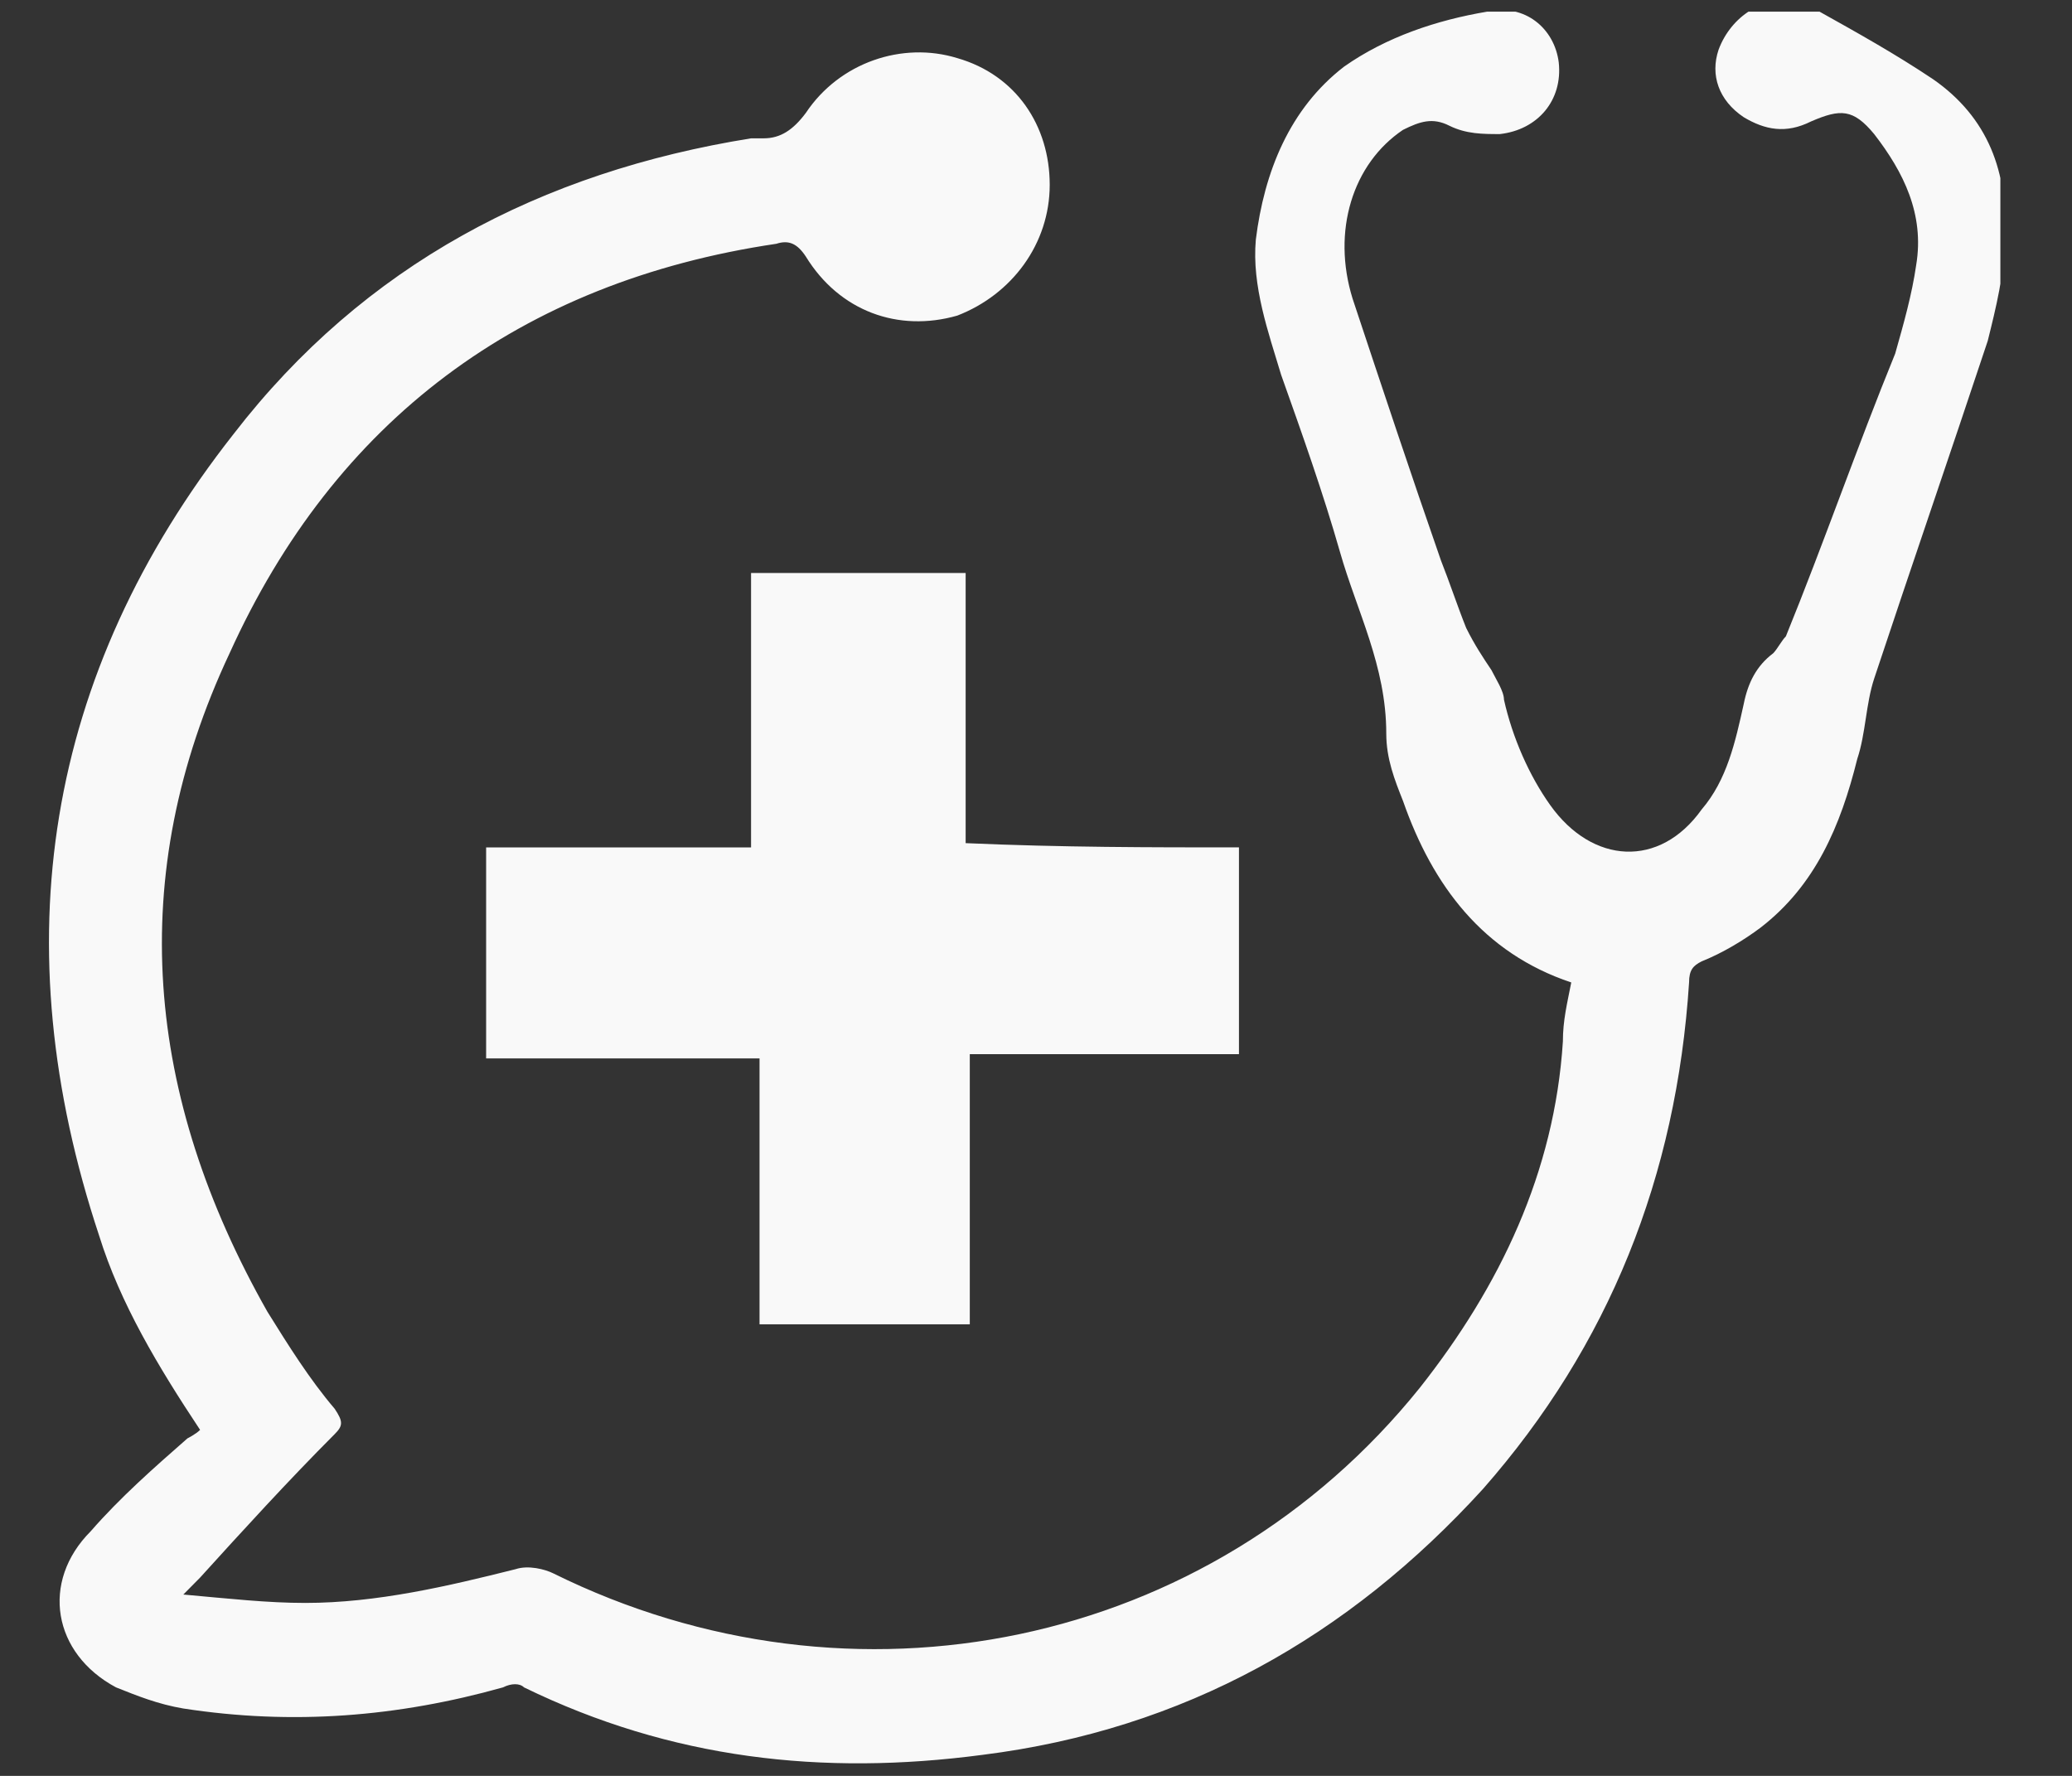 <?xml version="1.0" encoding="UTF-8"?> <svg xmlns="http://www.w3.org/2000/svg" width="21" height="18" viewBox="0 0 21 18" fill="none"><rect x="0" y="0" width="21" height="18" fill="#333333" stroke="none"/> <g clip-path="url(#clip0_342_937)"> <path d="M2.028 14.493C1.602 13.851 1.218 13.21 1.005 12.525C0.025 9.573 0.451 6.835 2.369 4.397C3.691 2.685 5.481 1.744 7.613 1.402C7.655 1.402 7.698 1.402 7.741 1.402C7.911 1.402 8.039 1.316 8.167 1.145C8.508 0.632 9.147 0.418 9.702 0.589C10.298 0.76 10.639 1.274 10.639 1.873C10.639 2.471 10.256 2.985 9.702 3.199C9.105 3.37 8.508 3.156 8.167 2.6C8.082 2.471 7.996 2.429 7.868 2.471C5.268 2.856 3.392 4.268 2.327 6.621C1.261 8.889 1.474 11.113 2.71 13.295C2.923 13.637 3.137 13.98 3.392 14.279C3.478 14.408 3.478 14.45 3.392 14.536C2.923 15.006 2.454 15.52 2.028 15.99C1.986 16.033 1.943 16.076 1.858 16.162C2.327 16.204 2.71 16.247 3.094 16.247C3.819 16.247 4.543 16.076 5.225 15.905C5.353 15.862 5.524 15.905 5.609 15.948C8.636 17.445 12.259 16.718 14.391 14.065C15.201 13.039 15.755 11.883 15.84 10.557C15.84 10.343 15.883 10.172 15.925 9.958C15.03 9.659 14.519 8.974 14.22 8.119C14.135 7.905 14.05 7.691 14.05 7.434C14.05 6.75 13.751 6.193 13.581 5.595C13.41 4.996 13.197 4.397 12.984 3.798C12.856 3.37 12.686 2.899 12.728 2.429C12.813 1.744 13.069 1.102 13.623 0.675C14.05 0.375 14.561 0.204 15.073 0.118C15.457 0.033 15.755 0.29 15.798 0.632C15.84 1.017 15.585 1.316 15.201 1.359C15.03 1.359 14.86 1.359 14.689 1.274C14.519 1.188 14.391 1.231 14.22 1.316C13.709 1.659 13.496 2.343 13.709 3.028C14.007 3.926 14.306 4.824 14.604 5.68C14.689 5.894 14.774 6.151 14.86 6.365C14.945 6.536 15.03 6.664 15.116 6.792C15.158 6.878 15.243 7.006 15.243 7.092C15.329 7.477 15.499 7.862 15.712 8.161C16.139 8.76 16.821 8.803 17.247 8.204C17.503 7.905 17.588 7.52 17.673 7.135C17.716 6.921 17.801 6.75 17.972 6.621C18.014 6.578 18.057 6.493 18.1 6.45C18.483 5.509 18.824 4.525 19.208 3.584C19.293 3.284 19.378 2.985 19.421 2.685C19.506 2.172 19.293 1.744 18.995 1.359C18.782 1.102 18.654 1.102 18.355 1.231C18.1 1.359 17.887 1.316 17.673 1.188C17.418 1.017 17.332 0.76 17.418 0.504C17.545 0.161 17.887 -0.053 18.185 0.033C18.27 0.033 18.355 0.076 18.441 0.118C18.824 0.332 19.208 0.546 19.592 0.803C20.146 1.188 20.359 1.744 20.316 2.429C20.316 2.771 20.231 3.113 20.146 3.455C19.762 4.611 19.378 5.723 18.995 6.878C18.91 7.135 18.91 7.434 18.824 7.691C18.654 8.375 18.398 8.974 17.844 9.402C17.673 9.53 17.46 9.659 17.247 9.744C17.162 9.787 17.119 9.83 17.119 9.958C16.991 11.926 16.309 13.637 15.03 15.092C13.666 16.589 12.004 17.53 9.957 17.787C8.337 18.001 6.803 17.83 5.311 17.103C5.268 17.06 5.183 17.06 5.098 17.103C4.032 17.402 2.966 17.488 1.858 17.317C1.602 17.274 1.389 17.188 1.176 17.103C0.536 16.761 0.408 16.033 0.92 15.52C1.218 15.178 1.559 14.878 1.9 14.579C1.9 14.579 1.986 14.536 2.028 14.493Z" fill="#F9F9F9"></path> <path d="M12.557 8.589C12.557 9.316 12.557 9.958 12.557 10.685C11.662 10.685 10.767 10.685 9.829 10.685C9.829 11.627 9.829 12.525 9.829 13.423C9.104 13.423 8.422 13.423 7.698 13.423C7.698 12.525 7.698 11.669 7.698 10.728C6.76 10.728 5.865 10.728 4.927 10.728C4.927 10.001 4.927 9.316 4.927 8.589C5.822 8.589 6.717 8.589 7.612 8.589C7.612 7.648 7.612 6.749 7.612 5.808C8.337 5.808 9.062 5.808 9.787 5.808C9.787 6.707 9.787 7.605 9.787 8.546C10.767 8.589 11.662 8.589 12.557 8.589Z" fill="#F9F9F9"></path> </g> <defs> <clipPath id="clip0_342_937"> <rect width="19.78" height="17.84" fill="white" transform="translate(0.494 0.118)"></rect> </clipPath> </defs> </svg> 
